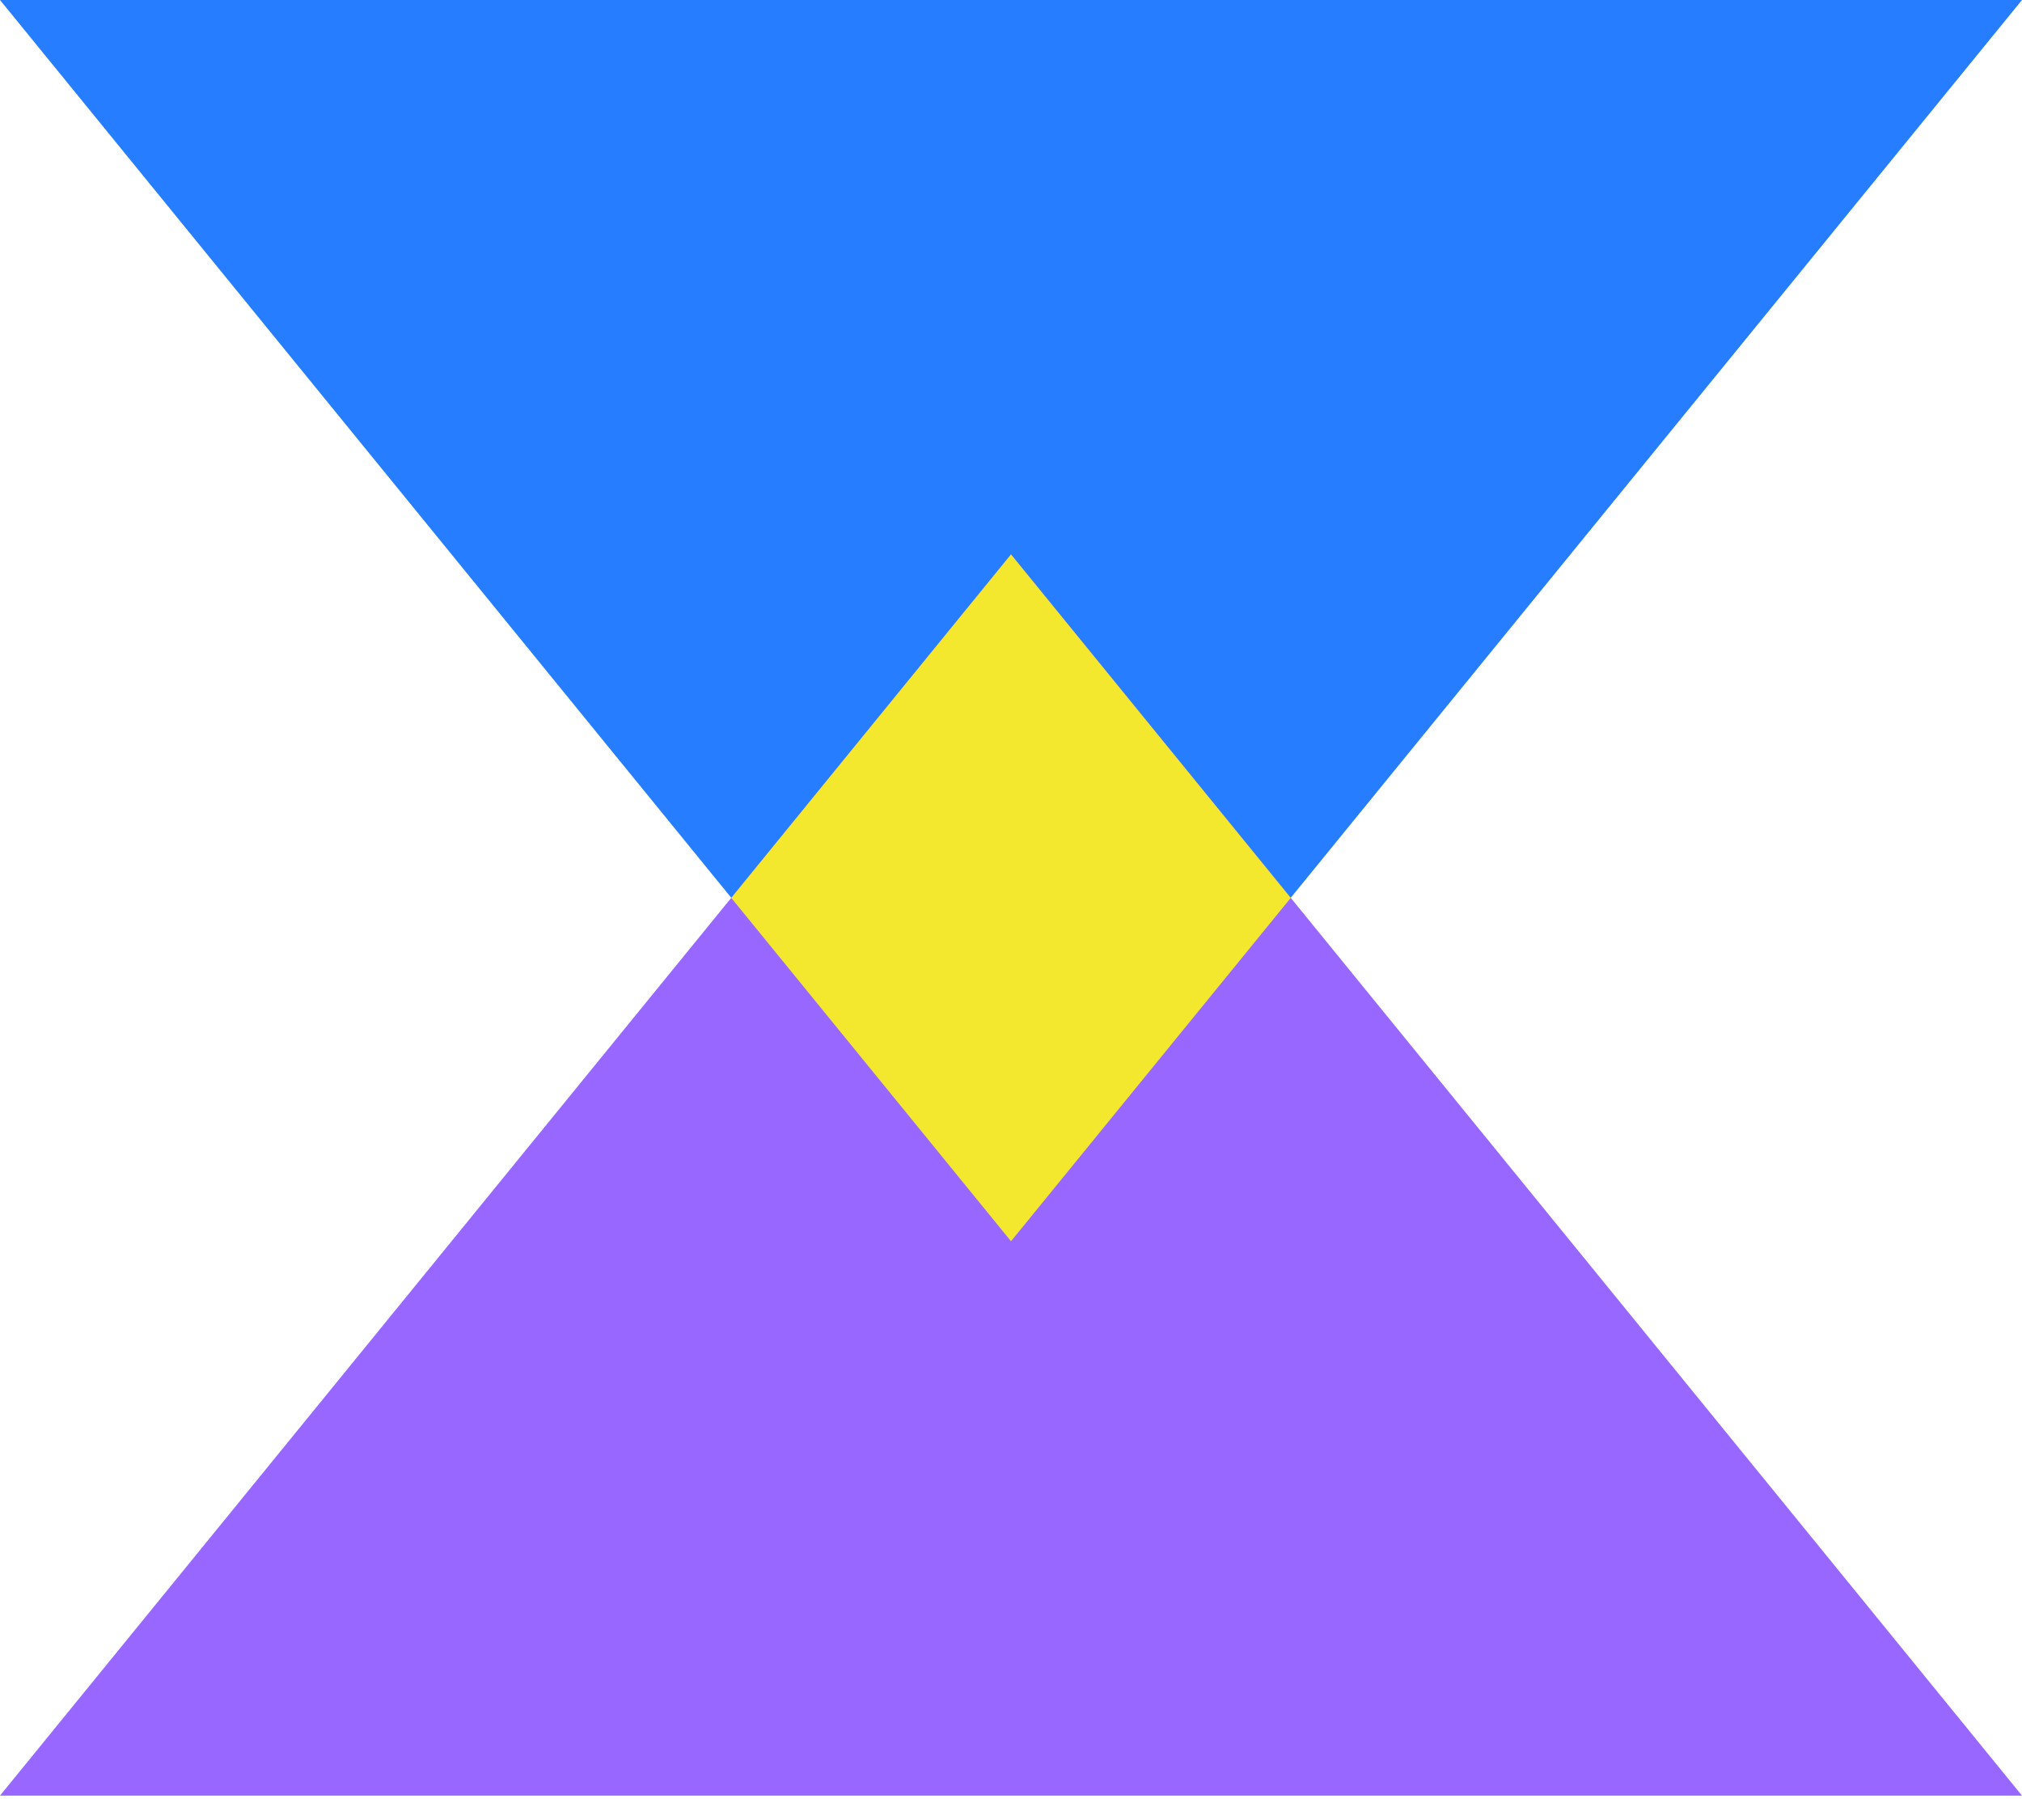 <svg width="20" height="18" viewBox="0 0 20 18" fill="none" xmlns="http://www.w3.org/2000/svg">
<path d="M10 12.276L20 -6.3591e-05H0L10 12.276Z" fill="#267DFF"/>
<path d="M10 5.483L20 17.759H0L10 5.483Z" fill="#9867FF"/>
<path d="M12.767 8.88L10 12.276L7.233 8.88L10 5.483L12.767 8.88Z" fill="#F4E82F"/>
</svg>
